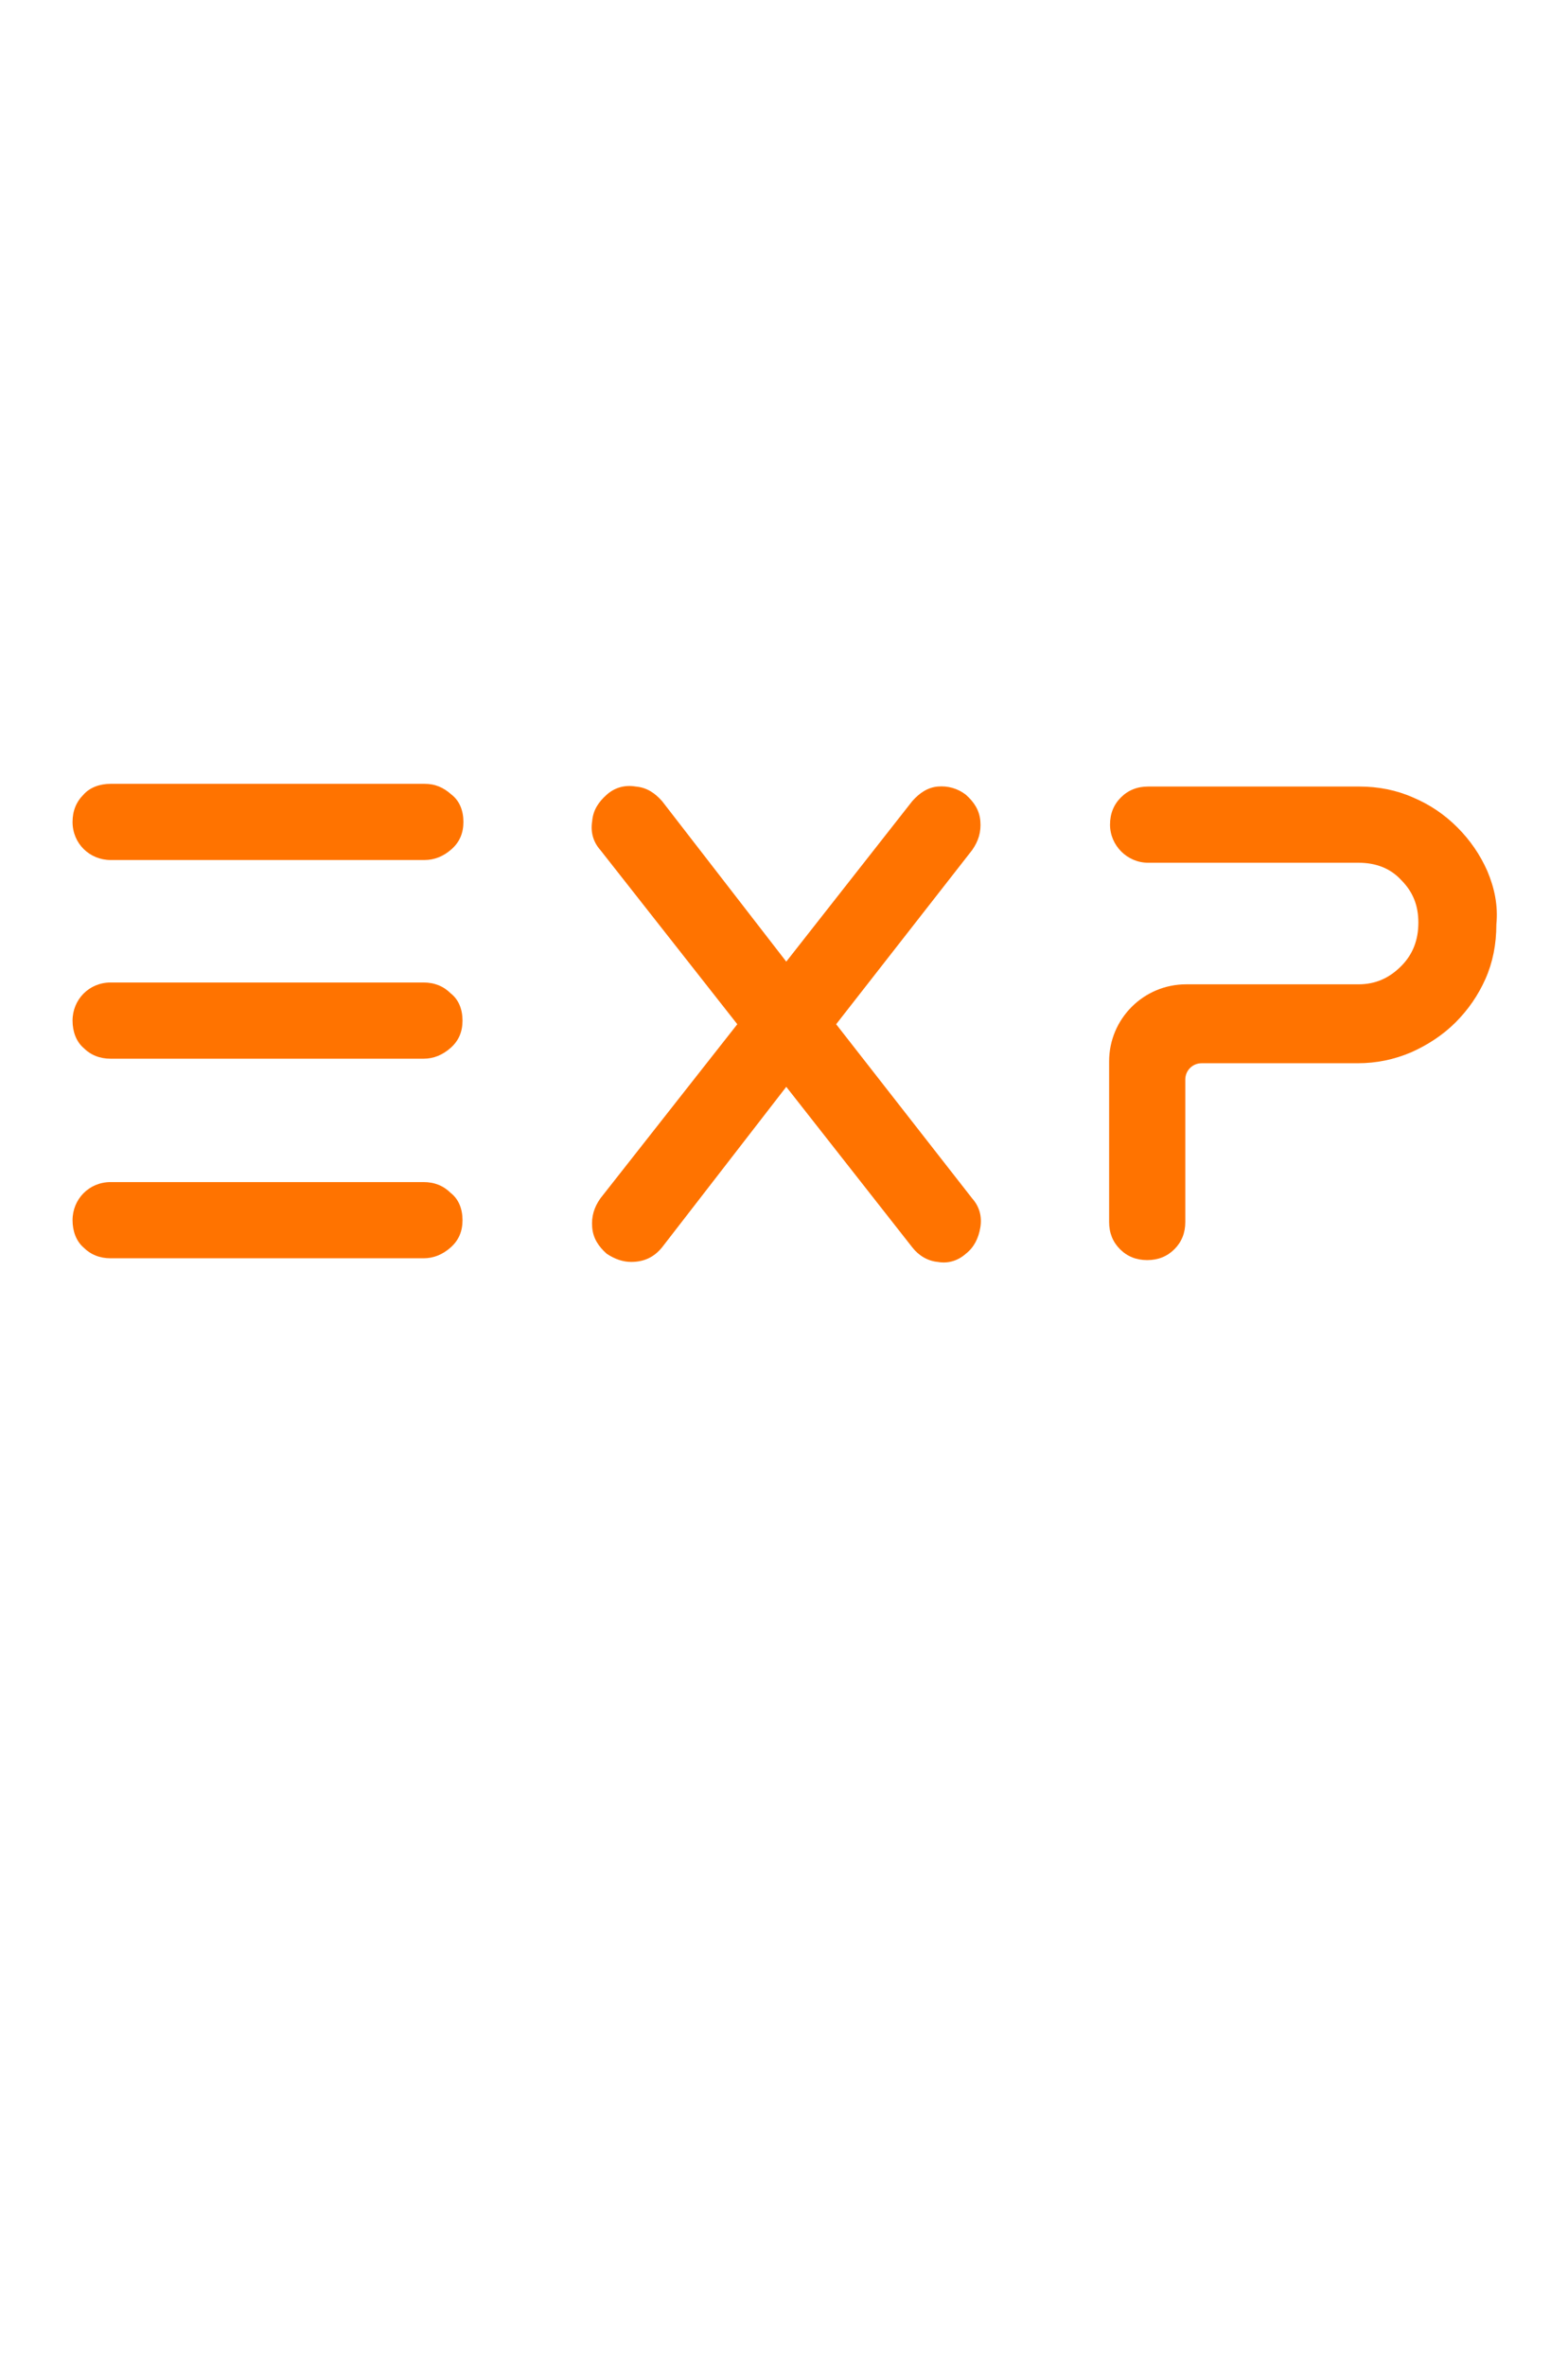 <?xml version="1.0" encoding="utf-8"?>
<!-- Generator: $$$/GeneralStr/196=Adobe Illustrator 27.6.0, SVG Export Plug-In . SVG Version: 6.00 Build 0)  -->
<svg version="1.1" id="Ebene_1" xmlns="http://www.w3.org/2000/svg" xmlns:xlink="http://www.w3.org/1999/xlink" x="0px" y="0px"
	 viewBox="0 0 172.9 260.8" style="enable-background:new 0 0 172.9 260.8;" xml:space="preserve">
<style type="text/css">
	.st0{display:none;}
	.st1{display:inline;}
	.st2{fill:#BCBEC0;stroke:#BCBEC0;stroke-width:0.5;stroke-miterlimit:10;}
	.st3{fill:#FF7300;}
	.st4{fill:#231F20;}
	.st5{fill:#FFFFFF;}
</style>
<g id="Logo__x2B__Claim__x28_Orange_x29_" class="st0">
	<g class="st1">
		<g>
			<path class="st2" d="M518.1-980.7h-12.4v-5.6h30.7v5.6h-12.3v30.2h-6V-980.7z"/>
			<path class="st2" d="M575.5-966.3h-17.7v15.8h-6v-35.8h6v14.4h17.7v-14.4h6v35.8h-6V-966.3z"/>
			<path class="st2" d="M600.3-986.3h25.3v5.6h-19.4v9.3h16.3v5.5h-16.3v9.8h19.4v5.6h-25.3V-986.3z"/>
			<path class="st2" d="M675.6-980.7h-12.4v-5.6h30.7v5.6h-12.3v30.2h-6V-980.7z"/>
			<path class="st2" d="M733-966.3h-17.7v15.8h-6v-35.8h6v14.4H733v-14.4h6v35.8h-6V-966.3z"/>
			<path class="st2" d="M757.8-986.3h16c7.6,0,12.3,3.9,12.3,10.9c0,5.1-3,8.8-7.6,10.3l8.4,14.6H780l-7.7-13.9h-8.5v13.9h-6V-986.3
				z M773.7-969.9c3.6,0,6.4-1.1,6.4-5.4c0-4-2.7-5.3-6.4-5.3h-9.9v10.8L773.7-969.9L773.7-969.9z"/>
			<path class="st2" d="M803.7-986.3H829v5.6h-19.4v9.3H826v5.5h-16.3v9.8h19.4v5.6h-25.3v-35.8H803.7z"/>
			<path class="st2" d="M857-986.3h6.6l14.7,35.8h-6.5l-3-7.8h-16.9l-3,7.8h-6.5L857-986.3z M866.7-963.7l-6.4-16.6l-6.4,16.6H866.7
				z"/>
			<path class="st2" d="M893.6-986.3h14.2c6.2,0,10.4,1.6,13.1,5c2.2,2.7,2.9,6,2.9,12.8c0,7.2-0.8,10.4-3.2,13.1
				c-2.7,3.2-6.8,4.8-12.8,4.8h-14.2L893.6-986.3L893.6-986.3z M907.6-956.1c3.9,0,6.5-0.7,8.2-2.7c1.4-1.6,1.9-3.6,1.9-9.6
				c0-5.8-0.4-7.8-1.7-9.4c-1.7-2.1-4.4-2.9-8.3-2.9h-8.1v24.6H907.6z"/>
			<path class="st2" d="M968.7-986.3l9.2,28.2l9.4-28.2h5.5l9.4,28.2l9.2-28.2h6.5l-12.5,35.8h-6l-9.3-26.6l-9.3,26.6h-6l-12.5-35.8
				H968.7z"/>
			<path class="st2" d="M1033.4-986.3h25.3v5.6h-19.4v9.3h16.3v5.5h-16.3v9.8h19.4v5.6h-25.3V-986.3z"/>
			<path class="st2" d="M1086.7-986.3h6.6l14.7,35.8h-6.5l-3-7.8h-16.9l-3,7.8h-6.5L1086.7-986.3z M1096.4-963.7l-6.4-16.6
				l-6.4,16.6H1096.4z"/>
			<path class="st2" d="M1120.7-986.3l11.4,29.9l11.6-29.9h6.5l-14.8,35.8h-6.6l-14.6-35.8H1120.7z"/>
			<path class="st2" d="M1165.4-986.3h25.3v5.6h-19.4v9.3h16.3v5.5h-16.3v9.8h19.4v5.6h-25.3V-986.3z"/>
			<path class="st2" d="M1207.6-986.3h16c7.6,0,12.3,3.9,12.3,10.9c0,5.1-3,8.8-7.6,10.3l8.4,14.6h-6.9l-7.7-13.9h-8.5v13.9h-6
				L1207.6-986.3L1207.6-986.3z M1223.5-969.9c3.6,0,6.4-1.1,6.4-5.4c0-4-2.7-5.3-6.4-5.3h-9.9v10.8L1223.5-969.9L1223.5-969.9z"/>
			<path class="st2" d="M1255.7-951.4c-2.2-0.7-4.1-1.7-5.7-2.9l3.3-4.4c1.4,1,3,1.7,4.7,2.3c2.3,0.7,4.9,1,7.7,1
				c2.8,0,4.8-0.4,6.3-1.2c1.5-0.8,2.3-2.1,2.3-3.9c0-2.5-1.5-4.2-7.8-5.1l-4.3-0.5c-7.2-1-10.9-4-10.9-10.1c0-3.8,1.4-6.6,4.5-8.4
				c2.3-1.4,5.7-2.1,9.9-2.1c2.6,0,5.2,0.3,7.5,0.9s4.4,1.5,6.2,2.7l-3.4,4.6c-1.1-0.7-2.3-1.3-3.6-1.7c-2.1-0.7-4.4-1-7-1
				s-4.8,0.3-6.1,1.1c-1.2,0.7-1.9,1.8-1.9,3.6c0,2.7,1.6,4.2,7.1,4.9l4.2,0.5c7.9,1.1,11.6,4.2,11.6,10.2c0,3.8-1.4,6.6-4.1,8.5
				c-2.5,1.7-6.2,2.6-10.6,2.6C1261.8-949.9,1258.5-950.5,1255.7-951.4z"/>
		</g>
		<g>
			<g>
				<path class="st3" d="M697-1094.4h-96.3l0,0h-73.5c-11.6,0-20.9,9.4-20.9,20.9l0,0c0,6.1,2,11.1,5.9,15c4,4,9,5.9,15,5.9H697
					c5.6,0,10.5-2,14.7-5.9c4.2-4,6.3-9,6.3-15s-2.1-11.1-6.3-15S702.6-1094.4,697-1094.4z"/>
				<path class="st3" d="M697-1202.6h-96.3l0,0h-73.5c-11.6,0-20.9,9.4-20.9,20.9l0,0c0,6.1,2,11.1,5.9,15c4,4,9,5.9,15,5.9H697
					c5.6,0,10.5-2,14.7-5.9c4.2-4,6.3-9,6.3-15s-2.1-11.1-6.3-15S702.6-1202.6,697-1202.6z"/>
				<g>
					<path class="st3" d="M600.7-1269L600.7-1269H697c5.6,0,10.5-2,14.7-5.9c4.2-4,6.3-9,6.3-15s-2.1-11.1-6.3-15
						c-4.2-4-9.1-5.9-14.7-5.9H527.2c-6.1,0-11.1,2-15,5.9c-4,4-5.9,9-5.9,15l0,0c0,11.6,9.4,20.9,20.9,20.9H600.7z"/>
				</g>
			</g>
			<g>
				<path class="st3" d="M809.4-1051.2c-4.6,0-9-1.4-13.2-4.2c-4.6-3.7-7.3-8.5-8-14.3s0.8-11,4.5-15.7l74.4-94.6l-74.4-94.6
					c-3.7-4.6-5.2-9.8-4.5-15.7c0.7-5.8,3.4-10.5,8-14.3c4.6-3.7,9.8-5.2,15.7-4.5c5.8,0.7,10.5,3.4,14.3,8l67.5,87l68.2-87
					c3.7-4.6,8.3-7.3,13.9-8c5.6-0.7,10.7,0.8,15.3,4.5c4.6,3.7,7.3,8.5,8,14.3c0.7,5.8-0.8,11-4.5,15.7l-73.7,94.6l73.7,94.6
					c3.7,4.6,5.2,9.9,4.5,15.7c-0.7,5.8-3.4,10.6-8,14.3c-4.6,3.7-9.7,5.2-15.3,4.5c-5.6-0.7-10.2-3.4-13.9-8l-68.2-87l-67.5,87
					C821.9-1053.7,816.3-1051.2,809.4-1051.2z"/>
			</g>
			<path class="st3" d="M1273.8-1263.1c-3.9-9-9.4-16.9-16.3-23.7c-7-6.7-15-12.1-24-16s-18.7-5.9-28.9-5.9h-114.8c-6,0-11,2-15,5.9
				c-3.9,3.9-5.9,8.9-5.9,15l0,0l0,0l0,0c0,11.5,9.3,20.9,20.9,20.9h20.9h57.8h36.1c9.3,0,17,3.1,23.3,9.4c6.3,6.3,9.4,14,9.4,23.3
				c0,9.3-3.1,17.2-9.4,23.7s-14,9.7-23.3,9.7h-36.1h-57.8l0,0c-23.1,0-41.7,18.7-41.7,41.7v87c0,6,2,11,5.9,15
				c3.9,3.9,8.9,5.9,15,5.9c6,0,11-2,15-5.9c3.9-3.9,5.9-8.9,5.9-15v-77.8c0-5,4.1-9.1,9.1-9.1h84.8c10.2,0,19.8-2,28.9-5.9
				c9-3.9,17-9.3,24-16c7-6.7,12.4-14.6,16.3-23.7c3.9-9,5.9-18.9,5.9-29.6C1279.7-1244.4,1277.7-1254,1273.8-1263.1z"/>
		</g>
	</g>
</g>
<g id="Logo__x2B__Claim__x28_Black_x29_" class="st0">
	<g class="st1">
		<g>
			<path class="st2" d="M518.1-980.7h-12.4v-5.6h30.7v5.6h-12.3v30.2h-6V-980.7z"/>
			<path class="st2" d="M575.5-966.3h-17.7v15.8h-6v-35.8h6v14.4h17.7v-14.4h6v35.8h-6V-966.3z"/>
			<path class="st2" d="M600.3-986.3h25.3v5.6h-19.4v9.3h16.3v5.5h-16.3v9.8h19.4v5.6h-25.3V-986.3z"/>
			<path class="st2" d="M675.6-980.7h-12.4v-5.6h30.7v5.6h-12.3v30.2h-6V-980.7z"/>
			<path class="st2" d="M733-966.3h-17.7v15.8h-6v-35.8h6v14.4H733v-14.4h6v35.8h-6V-966.3z"/>
			<path class="st2" d="M757.8-986.3h16c7.6,0,12.3,3.9,12.3,10.9c0,5.1-3,8.8-7.6,10.3l8.4,14.6H780l-7.7-13.9h-8.5v13.9h-6V-986.3
				z M773.7-969.9c3.6,0,6.4-1.1,6.4-5.4c0-4-2.7-5.3-6.4-5.3h-9.9v10.8L773.7-969.9L773.7-969.9z"/>
			<path class="st2" d="M803.7-986.3H829v5.6h-19.4v9.3H826v5.5h-16.3v9.8h19.4v5.6h-25.3v-35.8H803.7z"/>
			<path class="st2" d="M857-986.3h6.6l14.7,35.8h-6.5l-3-7.8h-16.9l-3,7.8h-6.5L857-986.3z M866.7-963.7l-6.4-16.6l-6.4,16.6H866.7
				z"/>
			<path class="st2" d="M893.6-986.3h14.2c6.2,0,10.4,1.6,13.1,5c2.2,2.7,2.9,6,2.9,12.8c0,7.2-0.8,10.4-3.2,13.1
				c-2.7,3.2-6.8,4.8-12.8,4.8h-14.2L893.6-986.3L893.6-986.3z M907.6-956.1c3.9,0,6.5-0.7,8.2-2.7c1.4-1.6,1.9-3.6,1.9-9.6
				c0-5.8-0.4-7.8-1.7-9.4c-1.7-2.1-4.4-2.9-8.3-2.9h-8.1v24.6H907.6z"/>
			<path class="st2" d="M968.7-986.3l9.2,28.2l9.4-28.2h5.5l9.4,28.2l9.2-28.2h6.5l-12.5,35.8h-6l-9.3-26.6l-9.3,26.6h-6l-12.5-35.8
				H968.7z"/>
			<path class="st2" d="M1033.4-986.3h25.3v5.6h-19.4v9.3h16.3v5.5h-16.3v9.8h19.4v5.6h-25.3V-986.3z"/>
			<path class="st2" d="M1086.7-986.3h6.6l14.7,35.8h-6.5l-3-7.8h-16.9l-3,7.8h-6.5L1086.7-986.3z M1096.4-963.7l-6.4-16.6
				l-6.4,16.6H1096.4z"/>
			<path class="st2" d="M1120.7-986.3l11.4,29.9l11.6-29.9h6.5l-14.8,35.8h-6.6l-14.6-35.8H1120.7z"/>
			<path class="st2" d="M1165.4-986.3h25.3v5.6h-19.4v9.3h16.3v5.5h-16.3v9.8h19.4v5.6h-25.3V-986.3z"/>
			<path class="st2" d="M1207.6-986.3h16c7.6,0,12.3,3.9,12.3,10.9c0,5.1-3,8.8-7.6,10.3l8.4,14.6h-6.9l-7.7-13.9h-8.5v13.9h-6
				L1207.6-986.3L1207.6-986.3z M1223.5-969.9c3.6,0,6.4-1.1,6.4-5.4c0-4-2.7-5.3-6.4-5.3h-9.9v10.8L1223.5-969.9L1223.5-969.9z"/>
			<path class="st2" d="M1255.7-951.4c-2.2-0.7-4.1-1.7-5.7-2.9l3.3-4.4c1.4,1,3,1.7,4.7,2.3c2.3,0.7,4.9,1,7.7,1
				c2.8,0,4.8-0.4,6.3-1.2c1.5-0.8,2.3-2.1,2.3-3.9c0-2.5-1.5-4.2-7.8-5.1l-4.3-0.5c-7.2-1-10.9-4-10.9-10.1c0-3.8,1.4-6.6,4.5-8.4
				c2.3-1.4,5.7-2.1,9.9-2.1c2.6,0,5.2,0.3,7.5,0.9s4.4,1.5,6.2,2.7l-3.4,4.6c-1.1-0.7-2.3-1.3-3.6-1.7c-2.1-0.7-4.4-1-7-1
				s-4.8,0.3-6.1,1.1c-1.2,0.7-1.9,1.8-1.9,3.6c0,2.7,1.6,4.2,7.1,4.9l4.2,0.5c7.9,1.1,11.6,4.2,11.6,10.2c0,3.8-1.4,6.6-4.1,8.5
				c-2.5,1.7-6.2,2.6-10.6,2.6C1261.8-949.9,1258.5-950.5,1255.7-951.4z"/>
		</g>
		<g>
			<g>
				<path class="st4" d="M697-1094.4h-96.3l0,0h-73.5c-11.6,0-20.9,9.4-20.9,20.9l0,0c0,6.1,2,11.1,5.9,15c4,4,9,5.9,15,5.9H697
					c5.6,0,10.5-2,14.7-5.9c4.2-4,6.3-9,6.3-15s-2.1-11.1-6.3-15S702.6-1094.4,697-1094.4z"/>
				<path class="st4" d="M697-1202.6h-96.3l0,0h-73.5c-11.6,0-20.9,9.4-20.9,20.9l0,0c0,6.1,2,11.1,5.9,15c4,4,9,5.9,15,5.9H697
					c5.6,0,10.5-2,14.7-5.9c4.2-4,6.3-9,6.3-15s-2.1-11.1-6.3-15S702.6-1202.6,697-1202.6z"/>
				<g>
					<path class="st4" d="M600.7-1269L600.7-1269H697c5.6,0,10.5-2,14.7-5.9c4.2-4,6.3-9,6.3-15s-2.1-11.1-6.3-15
						c-4.2-4-9.1-5.9-14.7-5.9H527.2c-6.1,0-11.1,2-15,5.9c-4,4-5.9,9-5.9,15l0,0c0,11.6,9.4,20.9,20.9,20.9H600.7z"/>
				</g>
			</g>
			<g>
				<path class="st4" d="M809.4-1051.2c-4.6,0-9-1.4-13.2-4.2c-4.6-3.7-7.3-8.5-8-14.3s0.8-11,4.5-15.7l74.4-94.6l-74.4-94.6
					c-3.7-4.6-5.2-9.8-4.5-15.7c0.7-5.8,3.4-10.5,8-14.3c4.6-3.7,9.8-5.2,15.7-4.5c5.8,0.7,10.5,3.4,14.3,8l67.5,87l68.2-87
					c3.7-4.6,8.3-7.3,13.9-8c5.6-0.7,10.7,0.8,15.3,4.5c4.6,3.7,7.3,8.5,8,14.3c0.7,5.8-0.8,11-4.5,15.7l-73.7,94.6l73.7,94.6
					c3.7,4.6,5.2,9.9,4.5,15.7c-0.7,5.8-3.4,10.6-8,14.3c-4.6,3.7-9.7,5.2-15.3,4.5c-5.6-0.7-10.2-3.4-13.9-8l-68.2-87l-67.5,87
					C821.9-1053.7,816.3-1051.2,809.4-1051.2z"/>
			</g>
			<path class="st4" d="M1273.8-1263.1c-3.9-9-9.4-16.9-16.3-23.7c-7-6.7-15-12.1-24-16s-18.7-5.9-28.9-5.9h-114.8c-6,0-11,2-15,5.9
				c-3.9,3.9-5.9,8.9-5.9,15l0,0l0,0l0,0c0,11.5,9.3,20.9,20.9,20.9h20.9h57.8h36.1c9.3,0,17,3.1,23.3,9.4c6.3,6.3,9.4,14,9.4,23.3
				c0,9.3-3.1,17.2-9.4,23.7s-14,9.7-23.3,9.7h-36.1h-57.8l0,0c-23.1,0-41.7,18.7-41.7,41.7v87c0,6,2,11,5.9,15
				c3.9,3.9,8.9,5.9,15,5.9c6,0,11-2,15-5.9c3.9-3.9,5.9-8.9,5.9-15v-77.8c0-5,4.1-9.1,9.1-9.1h84.8c10.2,0,19.8-2,28.9-5.9
				c9-3.9,17-9.3,24-16c7-6.7,12.4-14.6,16.3-23.7c3.9-9,5.9-18.9,5.9-29.6C1279.7-1244.4,1277.7-1254,1273.8-1263.1z"/>
		</g>
	</g>
</g>
<g id="Logo__x2B__Claim__x28_White_x29_" class="st0">
	<g class="st1">
		<g>
			<path class="st2" d="M518.1-980.7h-12.4v-5.6h30.7v5.6h-12.3v30.2h-6V-980.7z"/>
			<path class="st2" d="M575.5-966.3h-17.7v15.8h-6v-35.8h6v14.4h17.7v-14.4h6v35.8h-6V-966.3z"/>
			<path class="st2" d="M600.3-986.3h25.3v5.6h-19.4v9.3h16.3v5.5h-16.3v9.8h19.4v5.6h-25.3V-986.3z"/>
			<path class="st2" d="M675.6-980.7h-12.4v-5.6h30.7v5.6h-12.3v30.2h-6V-980.7z"/>
			<path class="st2" d="M733-966.3h-17.7v15.8h-6v-35.8h6v14.4H733v-14.4h6v35.8h-6V-966.3z"/>
			<path class="st2" d="M757.8-986.3h16c7.6,0,12.3,3.9,12.3,10.9c0,5.1-3,8.8-7.6,10.3l8.4,14.6H780l-7.7-13.9h-8.5v13.9h-6V-986.3
				z M773.7-969.9c3.6,0,6.4-1.1,6.4-5.4c0-4-2.7-5.3-6.4-5.3h-9.9v10.8L773.7-969.9L773.7-969.9z"/>
			<path class="st2" d="M803.7-986.3H829v5.6h-19.4v9.3H826v5.5h-16.3v9.8h19.4v5.6h-25.3v-35.8H803.7z"/>
			<path class="st2" d="M857-986.3h6.6l14.7,35.8h-6.5l-3-7.8h-16.9l-3,7.8h-6.5L857-986.3z M866.7-963.7l-6.4-16.6l-6.4,16.6H866.7
				z"/>
			<path class="st2" d="M893.6-986.3h14.2c6.2,0,10.4,1.6,13.1,5c2.2,2.7,2.9,6,2.9,12.8c0,7.2-0.8,10.4-3.2,13.1
				c-2.7,3.2-6.8,4.8-12.8,4.8h-14.2L893.6-986.3L893.6-986.3z M907.6-956.1c3.9,0,6.5-0.7,8.2-2.7c1.4-1.6,1.9-3.6,1.9-9.6
				c0-5.8-0.4-7.8-1.7-9.4c-1.7-2.1-4.4-2.9-8.3-2.9h-8.1v24.6H907.6z"/>
			<path class="st2" d="M968.7-986.3l9.2,28.2l9.4-28.2h5.5l9.4,28.2l9.2-28.2h6.5l-12.5,35.8h-6l-9.3-26.6l-9.3,26.6h-6l-12.5-35.8
				H968.7z"/>
			<path class="st2" d="M1033.4-986.3h25.3v5.6h-19.4v9.3h16.3v5.5h-16.3v9.8h19.4v5.6h-25.3V-986.3z"/>
			<path class="st2" d="M1086.7-986.3h6.6l14.7,35.8h-6.5l-3-7.8h-16.9l-3,7.8h-6.5L1086.7-986.3z M1096.4-963.7l-6.4-16.6
				l-6.4,16.6H1096.4z"/>
			<path class="st2" d="M1120.7-986.3l11.4,29.9l11.6-29.9h6.5l-14.8,35.8h-6.6l-14.6-35.8H1120.7z"/>
			<path class="st2" d="M1165.4-986.3h25.3v5.6h-19.4v9.3h16.3v5.5h-16.3v9.8h19.4v5.6h-25.3V-986.3z"/>
			<path class="st2" d="M1207.6-986.3h16c7.6,0,12.3,3.9,12.3,10.9c0,5.1-3,8.8-7.6,10.3l8.4,14.6h-6.9l-7.7-13.9h-8.5v13.9h-6
				L1207.6-986.3L1207.6-986.3z M1223.5-969.9c3.6,0,6.4-1.1,6.4-5.4c0-4-2.7-5.3-6.4-5.3h-9.9v10.8L1223.5-969.9L1223.5-969.9z"/>
			<path class="st2" d="M1255.7-951.4c-2.2-0.7-4.1-1.7-5.7-2.9l3.3-4.4c1.4,1,3,1.7,4.7,2.3c2.3,0.7,4.9,1,7.7,1
				c2.8,0,4.8-0.4,6.3-1.2c1.5-0.8,2.3-2.1,2.3-3.9c0-2.5-1.5-4.2-7.8-5.1l-4.3-0.5c-7.2-1-10.9-4-10.9-10.1c0-3.8,1.4-6.6,4.5-8.4
				c2.3-1.4,5.7-2.1,9.9-2.1c2.6,0,5.2,0.3,7.5,0.9s4.4,1.5,6.2,2.7l-3.4,4.6c-1.1-0.7-2.3-1.3-3.6-1.7c-2.1-0.7-4.4-1-7-1
				s-4.8,0.3-6.1,1.1c-1.2,0.7-1.9,1.8-1.9,3.6c0,2.7,1.6,4.2,7.1,4.9l4.2,0.5c7.9,1.1,11.6,4.2,11.6,10.2c0,3.8-1.4,6.6-4.1,8.5
				c-2.5,1.7-6.2,2.6-10.6,2.6C1261.8-949.9,1258.5-950.5,1255.7-951.4z"/>
		</g>
		<g>
			<g>
				<path class="st5" d="M697-1094.4h-96.3l0,0h-73.5c-11.6,0-20.9,9.4-20.9,20.9l0,0c0,6.1,2,11.1,5.9,15c4,4,9,5.9,15,5.9H697
					c5.6,0,10.5-2,14.7-5.9c4.2-4,6.3-9,6.3-15s-2.1-11.1-6.3-15S702.6-1094.4,697-1094.4z"/>
				<path class="st5" d="M697-1202.6h-96.3l0,0h-73.5c-11.6,0-20.9,9.4-20.9,20.9l0,0c0,6.1,2,11.1,5.9,15c4,4,9,5.9,15,5.9H697
					c5.6,0,10.5-2,14.7-5.9c4.2-4,6.3-9,6.3-15s-2.1-11.1-6.3-15S702.6-1202.6,697-1202.6z"/>
				<g>
					<path class="st5" d="M600.7-1269L600.7-1269H697c5.6,0,10.5-2,14.7-5.9c4.2-4,6.3-9,6.3-15s-2.1-11.1-6.3-15
						c-4.2-4-9.1-5.9-14.7-5.9H527.2c-6.1,0-11.1,2-15,5.9c-4,4-5.9,9-5.9,15l0,0c0,11.6,9.4,20.9,20.9,20.9H600.7z"/>
				</g>
			</g>
			<g>
				<path class="st5" d="M809.4-1051.2c-4.6,0-9-1.4-13.2-4.2c-4.6-3.7-7.3-8.5-8-14.3s0.8-11,4.5-15.7l74.4-94.6l-74.4-94.6
					c-3.7-4.6-5.2-9.8-4.5-15.7c0.7-5.8,3.4-10.5,8-14.3c4.6-3.7,9.8-5.2,15.7-4.5c5.8,0.7,10.5,3.4,14.3,8l67.5,87l68.2-87
					c3.7-4.6,8.3-7.3,13.9-8c5.6-0.7,10.7,0.8,15.3,4.5c4.6,3.7,7.3,8.5,8,14.3c0.7,5.8-0.8,11-4.5,15.7l-73.7,94.6l73.7,94.6
					c3.7,4.6,5.2,9.9,4.5,15.7c-0.7,5.8-3.4,10.6-8,14.3c-4.6,3.7-9.7,5.2-15.3,4.5c-5.6-0.7-10.2-3.4-13.9-8l-68.2-87l-67.5,87
					C821.9-1053.7,816.3-1051.2,809.4-1051.2z"/>
			</g>
			<path class="st5" d="M1273.8-1263.1c-3.9-9-9.4-16.9-16.3-23.7c-7-6.7-15-12.1-24-16s-18.7-5.9-28.9-5.9h-114.8c-6,0-11,2-15,5.9
				c-3.9,3.9-5.9,8.9-5.9,15l0,0l0,0l0,0c0,11.5,9.3,20.9,20.9,20.9h20.9h57.8h36.1c9.3,0,17,3.1,23.3,9.4c6.3,6.3,9.4,14,9.4,23.3
				c0,9.3-3.1,17.2-9.4,23.7s-14,9.7-23.3,9.7h-36.1h-57.8l0,0c-23.1,0-41.7,18.7-41.7,41.7v87c0,6,2,11,5.9,15
				c3.9,3.9,8.9,5.9,15,5.9c6,0,11-2,15-5.9c3.9-3.9,5.9-8.9,5.9-15v-77.8c0-5,4.1-9.1,9.1-9.1h84.8c10.2,0,19.8-2,28.9-5.9
				c9-3.9,17-9.3,24-16c7-6.7,12.4-14.6,16.3-23.7c3.9-9,5.9-18.9,5.9-29.6C1279.7-1244.4,1277.7-1254,1273.8-1263.1z"/>
		</g>
	</g>
</g>
<g id="Logo__x28_Orange_x29_">
	<g>
		<g>
			<g>
				<path class="st3" d="M46.7,130.3H27.2l0,0H12.2c-2.4,0-4.2,1.9-4.2,4.2l0,0c0,1.2,0.4,2.3,1.2,3c0.8,0.8,1.8,1.2,3,1.2h34.5
					c1.1,0,2.1-0.4,3-1.2c0.9-0.8,1.3-1.8,1.3-3c0-1.2-0.4-2.3-1.3-3C48.9,130.7,47.9,130.3,46.7,130.3z"/>
				<path class="st3" d="M46.7,108.3H27.2l0,0H12.2c-2.4,0-4.2,1.9-4.2,4.2l0,0c0,1.2,0.4,2.3,1.2,3c0.8,0.8,1.8,1.2,3,1.2h34.5
					c1.1,0,2.1-0.4,3-1.2c0.9-0.8,1.3-1.8,1.3-3c0-1.2-0.4-2.3-1.3-3C48.9,108.7,47.9,108.3,46.7,108.3z"/>
				<g>
					<path class="st3" d="M27.2,94.8L27.2,94.8h19.6c1.1,0,2.1-0.4,3-1.2c0.9-0.8,1.3-1.8,1.3-3s-0.4-2.3-1.3-3
						c-0.9-0.8-1.8-1.2-3-1.2H12.2c-1.2,0-2.3,0.4-3,1.2c-0.8,0.8-1.2,1.8-1.2,3l0,0c0,2.4,1.9,4.2,4.2,4.2H27.2z"/>
				</g>
			</g>
			<g>
				<path class="st3" d="M69.6,139.1c-0.9,0-1.8-0.3-2.7-0.9c-0.9-0.8-1.5-1.7-1.6-2.9c-0.1-1.2,0.2-2.2,0.9-3.2l15.1-19.2
					L66.2,93.7c-0.8-0.9-1.1-2-0.9-3.2c0.1-1.2,0.7-2.1,1.6-2.9c0.9-0.8,2-1.1,3.2-0.9c1.2,0.1,2.1,0.7,2.9,1.6L86.7,106l13.9-17.7
					c0.8-0.9,1.7-1.5,2.8-1.6c1.1-0.1,2.2,0.2,3.1,0.9c0.9,0.8,1.5,1.7,1.6,2.9c0.1,1.2-0.2,2.2-0.9,3.2l-15,19.2l15,19.2
					c0.8,0.9,1.1,2,0.9,3.2s-0.7,2.2-1.6,2.9c-0.9,0.8-2,1.1-3.1,0.9c-1.1-0.1-2.1-0.7-2.8-1.6l-13.9-17.7L73,137.5
					C72.1,138.6,71,139.1,69.6,139.1z"/>
			</g>
			<path class="st3" d="M164,96c-0.8-1.8-1.9-3.4-3.3-4.8c-1.4-1.4-3-2.5-4.9-3.3c-1.8-0.8-3.8-1.2-5.9-1.2h-23.3
				c-1.2,0-2.2,0.4-3,1.2c-0.8,0.8-1.2,1.8-1.2,3l0,0l0,0l0,0c0,2.3,1.9,4.2,4.2,4.2h4.2h11.7h7.3c1.9,0,3.5,0.6,4.7,1.9
				c1.3,1.3,1.9,2.8,1.9,4.7c0,1.9-0.6,3.5-1.9,4.8c-1.3,1.3-2.8,2-4.7,2h-7.3h-11.7l0,0c-4.7,0-8.5,3.8-8.5,8.5v17.7
				c0,1.2,0.4,2.2,1.2,3c0.8,0.8,1.8,1.2,3,1.2c1.2,0,2.2-0.4,3-1.2c0.8-0.8,1.2-1.8,1.2-3V119c0-1,0.8-1.8,1.8-1.8h17.2
				c2.1,0,4-0.4,5.9-1.2c1.8-0.8,3.5-1.9,4.9-3.3c1.4-1.4,2.5-3,3.3-4.8c0.8-1.8,1.2-3.8,1.2-6C165.2,99.8,164.8,97.9,164,96z"/>
		</g>
	</g>
</g>
<g id="Logo__x28_Black_x29__00000085958470414329691900000016971875723534010518_" class="st0">
	<g class="st1">
		<g>
			<g>
				<path class="st4" d="M697-1044h-96.3l0,0h-73.5c-11.6,0-20.9,9.4-20.9,20.9l0,0c0,6.1,2,11.1,5.9,15c4,4,9,5.9,15,5.9H697
					c5.6,0,10.5-2,14.7-5.9c4.2-4,6.3-9,6.3-15s-2.1-11.1-6.3-15S702.6-1044,697-1044z"/>
				<path class="st4" d="M697-1152.2h-96.3l0,0h-73.5c-11.6,0-20.9,9.4-20.9,20.9l0,0c0,6.1,2,11.1,5.9,15c4,4,9,5.9,15,5.9H697
					c5.6,0,10.5-2,14.7-5.9c4.2-4,6.3-9,6.3-15s-2.1-11.1-6.3-15S702.6-1152.2,697-1152.2z"/>
				<g>
					<path class="st4" d="M600.7-1218.6L600.7-1218.6H697c5.6,0,10.5-2,14.7-5.9c4.2-4,6.3-9,6.3-15s-2.1-11.1-6.3-15
						c-4.2-4-9.1-5.9-14.7-5.9H527.2c-6.1,0-11.1,2-15,5.9c-4,4-5.9,9-5.9,15l0,0c0,11.6,9.4,20.9,20.9,20.9H600.7z"/>
				</g>
			</g>
			<g>
				<path class="st4" d="M809.4-1000.8c-4.6,0-9-1.4-13.2-4.2c-4.6-3.7-7.3-8.5-8-14.3s0.8-11,4.5-15.7l74.4-94.6l-74.4-94.6
					c-3.7-4.6-5.2-9.8-4.5-15.7c0.7-5.8,3.4-10.5,8-14.3c4.6-3.7,9.8-5.2,15.7-4.5c5.8,0.7,10.5,3.4,14.3,8l67.5,87l68.2-87
					c3.7-4.6,8.3-7.3,13.9-8c5.6-0.7,10.7,0.8,15.3,4.5c4.6,3.7,7.3,8.5,8,14.3c0.7,5.8-0.8,11-4.5,15.7l-73.7,94.6l73.7,94.6
					c3.7,4.6,5.2,9.9,4.5,15.7c-0.7,5.8-3.4,10.6-8,14.3c-4.6,3.7-9.7,5.2-15.3,4.5c-5.6-0.7-10.2-3.4-13.9-8l-68.2-87l-67.5,87
					C821.9-1003.4,816.3-1000.8,809.4-1000.8z"/>
			</g>
			<path class="st4" d="M1273.8-1212.7c-3.9-9-9.4-16.9-16.3-23.7c-7-6.7-15-12.1-24-16s-18.7-5.9-28.9-5.9h-114.8c-6,0-11,2-15,5.9
				c-3.9,3.9-5.9,8.9-5.9,15l0,0l0,0l0,0c0,11.5,9.3,20.9,20.9,20.9h20.9h57.8h36.1c9.3,0,17,3.1,23.3,9.4c6.3,6.3,9.4,14,9.4,23.3
				c0,9.3-3.1,17.2-9.4,23.7s-14,9.7-23.3,9.7h-36.1h-57.8l0,0c-23.1,0-41.7,18.7-41.7,41.7v87c0,6,2,11,5.9,15
				c3.9,3.9,8.9,5.9,15,5.9c6,0,11-2,15-5.9c3.9-3.9,5.9-8.9,5.9-15v-77.8c0-5,4.1-9.1,9.1-9.1h84.8c10.2,0,19.8-2,28.9-5.9
				c9-3.9,17-9.3,24-16c7-6.7,12.4-14.6,16.3-23.7c3.9-9,5.9-18.9,5.9-29.6C1279.7-1194,1277.7-1203.6,1273.8-1212.7z"/>
		</g>
	</g>
</g>
<g id="Logo__x28_White_x29__00000021816611353440853160000001539114612673497992_" class="st0">
	<g class="st1">
		<g>
			<g>
				<path class="st5" d="M697-1044h-96.3l0,0h-73.5c-11.6,0-20.9,9.4-20.9,20.9l0,0c0,6.1,2,11.1,5.9,15c4,4,9,5.9,15,5.9H697
					c5.6,0,10.5-2,14.7-5.9c4.2-4,6.3-9,6.3-15s-2.1-11.1-6.3-15S702.6-1044,697-1044z"/>
				<path class="st5" d="M697-1152.2h-96.3l0,0h-73.5c-11.6,0-20.9,9.4-20.9,20.9l0,0c0,6.1,2,11.1,5.9,15c4,4,9,5.9,15,5.9H697
					c5.6,0,10.5-2,14.7-5.9c4.2-4,6.3-9,6.3-15s-2.1-11.1-6.3-15S702.6-1152.2,697-1152.2z"/>
				<g>
					<path class="st5" d="M600.7-1218.6L600.7-1218.6H697c5.6,0,10.5-2,14.7-5.9c4.2-4,6.3-9,6.3-15s-2.1-11.1-6.3-15
						c-4.2-4-9.1-5.9-14.7-5.9H527.2c-6.1,0-11.1,2-15,5.9c-4,4-5.9,9-5.9,15l0,0c0,11.6,9.4,20.9,20.9,20.9H600.7z"/>
				</g>
			</g>
			<g>
				<path class="st5" d="M809.4-1000.8c-4.6,0-9-1.4-13.2-4.2c-4.6-3.7-7.3-8.5-8-14.3s0.8-11,4.5-15.7l74.4-94.6l-74.4-94.6
					c-3.7-4.6-5.2-9.8-4.5-15.7c0.7-5.8,3.4-10.5,8-14.3c4.6-3.7,9.8-5.2,15.7-4.5c5.8,0.7,10.5,3.4,14.3,8l67.5,87l68.2-87
					c3.7-4.6,8.3-7.3,13.9-8c5.6-0.7,10.7,0.8,15.3,4.5c4.6,3.7,7.3,8.5,8,14.3c0.7,5.8-0.8,11-4.5,15.7l-73.7,94.6l73.7,94.6
					c3.7,4.6,5.2,9.9,4.5,15.7c-0.7,5.8-3.4,10.6-8,14.3c-4.6,3.7-9.7,5.2-15.3,4.5c-5.6-0.7-10.2-3.4-13.9-8l-68.2-87l-67.5,87
					C821.9-1003.4,816.3-1000.8,809.4-1000.8z"/>
			</g>
			<path class="st5" d="M1273.8-1212.7c-3.9-9-9.4-16.9-16.3-23.7c-7-6.7-15-12.1-24-16s-18.7-5.9-28.9-5.9h-114.8c-6,0-11,2-15,5.9
				c-3.9,3.9-5.9,8.9-5.9,15l0,0l0,0l0,0c0,11.5,9.3,20.9,20.9,20.9h20.9h57.8h36.1c9.3,0,17,3.1,23.3,9.4c6.3,6.3,9.4,14,9.4,23.3
				c0,9.3-3.1,17.2-9.4,23.7s-14,9.7-23.3,9.7h-36.1h-57.8l0,0c-23.1,0-41.7,18.7-41.7,41.7v87c0,6,2,11,5.9,15
				c3.9,3.9,8.9,5.9,15,5.9c6,0,11-2,15-5.9c3.9-3.9,5.9-8.9,5.9-15v-77.8c0-5,4.1-9.1,9.1-9.1h84.8c10.2,0,19.8-2,28.9-5.9
				c9-3.9,17-9.3,24-16c7-6.7,12.4-14.6,16.3-23.7c3.9-9,5.9-18.9,5.9-29.6C1279.7-1194,1277.7-1203.6,1273.8-1212.7z"/>
		</g>
	</g>
</g>
</svg>
